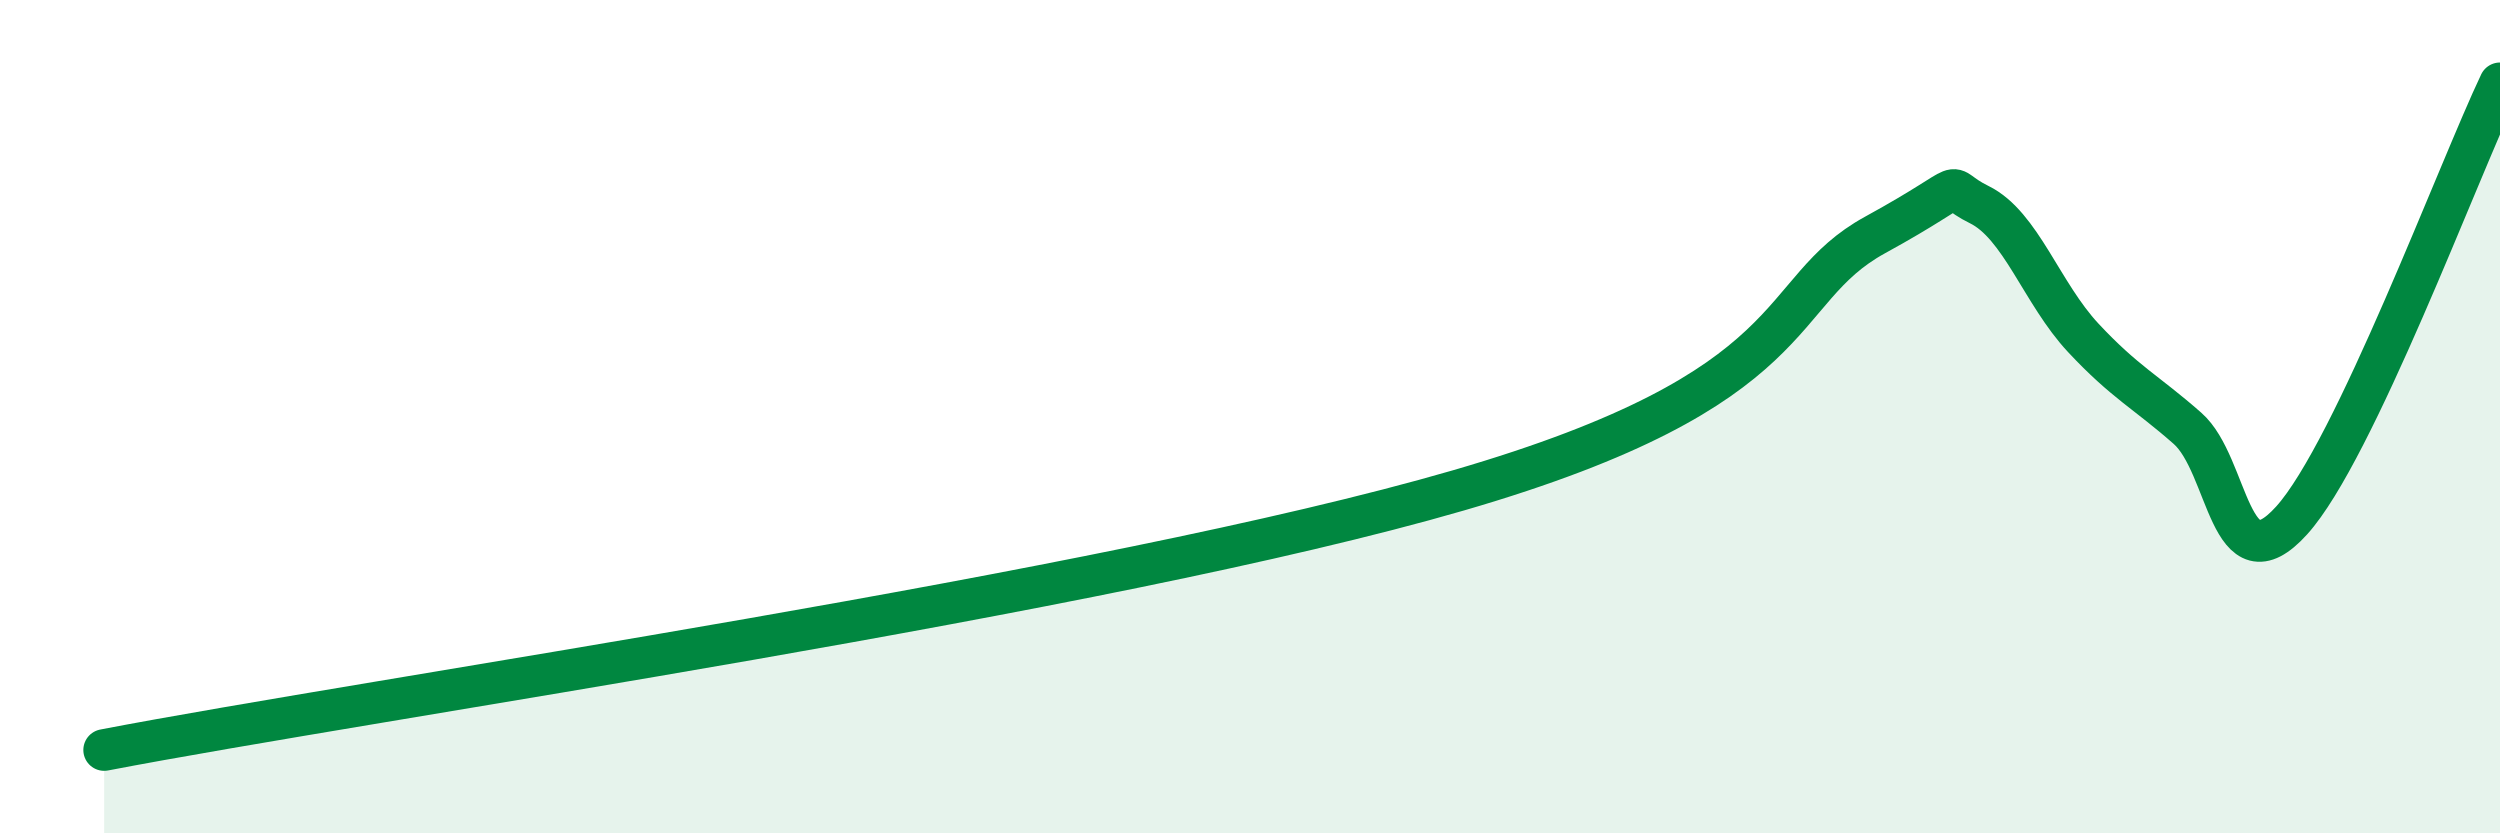 
    <svg width="60" height="20" viewBox="0 0 60 20" xmlns="http://www.w3.org/2000/svg">
      <path
        d="M 2.5,18 C 9,16.75 26.5,14.24 35,11.77 C 43.5,9.3 42.5,7.01 45,5.64 C 47.5,4.27 46.5,4.42 47.5,4.91 C 48.5,5.4 49,7.04 50,8.11 C 51,9.18 51.5,9.4 52.5,10.28 C 53.5,11.16 53.5,14.15 55,12.49 C 56.5,10.83 59,4.1 60,2L60 20L2.5 20Z"
        fill="#008740"
        opacity="0.1"
        stroke-linecap="round"
        stroke-linejoin="round"
      />
      <path
        d="M 2.5,18 C 9,16.75 26.5,14.24 35,11.77 C 43.5,9.3 42.5,7.01 45,5.64 C 47.5,4.27 46.5,4.42 47.5,4.91 C 48.5,5.4 49,7.04 50,8.11 C 51,9.18 51.5,9.4 52.5,10.28 C 53.5,11.16 53.5,14.15 55,12.49 C 56.5,10.83 59,4.1 60,2"
        stroke="#008740"
        stroke-width="1"
        fill="none"
        stroke-linecap="round"
        stroke-linejoin="round"
      />
    </svg>
  